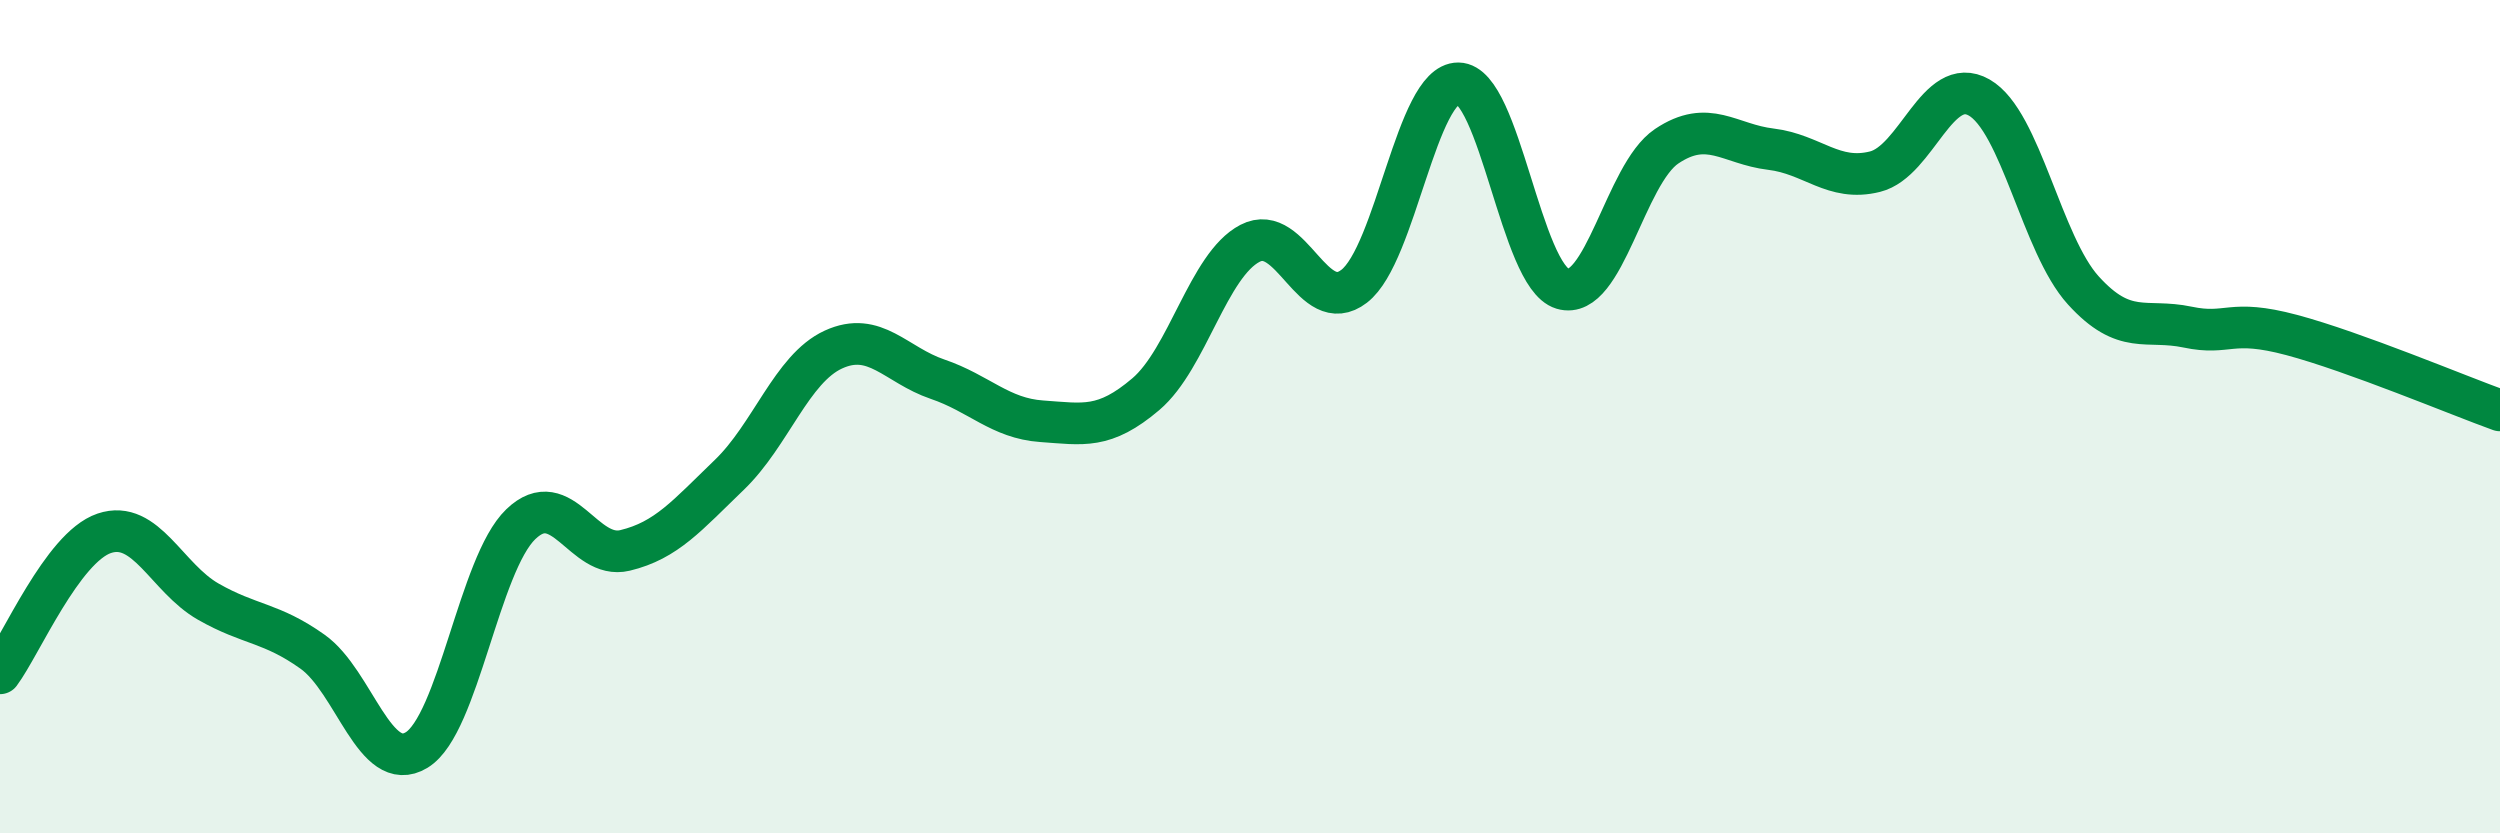 
    <svg width="60" height="20" viewBox="0 0 60 20" xmlns="http://www.w3.org/2000/svg">
      <path
        d="M 0,16.16 C 0.5,15.49 1.5,13.14 2.5,12.8 C 3.5,12.46 4,13.87 5,14.44 C 6,15.01 6.5,14.93 7.5,15.64 C 8.5,16.35 9,18.61 10,18 C 11,17.39 11.5,13.54 12.5,12.58 C 13.5,11.62 14,13.45 15,13.21 C 16,12.97 16.5,12.36 17.5,11.4 C 18.5,10.44 19,8.85 20,8.39 C 21,7.93 21.5,8.76 22.5,9.1 C 23.5,9.44 24,10.04 25,10.11 C 26,10.18 26.5,10.31 27.5,9.46 C 28.5,8.61 29,6.36 30,5.84 C 31,5.32 31.5,7.64 32.5,6.87 C 33.5,6.1 34,1.99 35,2 C 36,2.01 36.5,6.63 37.5,6.93 C 38.5,7.23 39,4.18 40,3.51 C 41,2.84 41.5,3.46 42.5,3.58 C 43.5,3.7 44,4.37 45,4.12 C 46,3.87 46.5,1.77 47.5,2.34 C 48.5,2.91 49,5.87 50,6.97 C 51,8.07 51.5,7.64 52.5,7.85 C 53.5,8.06 53.5,7.64 55,8.04 C 56.5,8.44 59,9.49 60,9.85L60 20L0 20Z"
        fill="#008740"
        opacity="0.1"
        stroke-linecap="round"
        stroke-linejoin="round"
      />
      <path
        d="M 0,16.16 C 0.5,15.49 1.5,13.14 2.5,12.8 C 3.5,12.46 4,13.87 5,14.44 C 6,15.01 6.5,14.93 7.5,15.64 C 8.5,16.35 9,18.61 10,18 C 11,17.39 11.5,13.54 12.5,12.58 C 13.5,11.62 14,13.45 15,13.21 C 16,12.97 16.5,12.36 17.5,11.4 C 18.5,10.44 19,8.85 20,8.39 C 21,7.93 21.5,8.76 22.5,9.1 C 23.5,9.44 24,10.04 25,10.11 C 26,10.18 26.5,10.31 27.5,9.46 C 28.5,8.61 29,6.36 30,5.84 C 31,5.32 31.5,7.64 32.5,6.87 C 33.5,6.1 34,1.99 35,2 C 36,2.01 36.5,6.63 37.5,6.93 C 38.5,7.23 39,4.18 40,3.51 C 41,2.84 41.5,3.46 42.5,3.58 C 43.5,3.7 44,4.37 45,4.12 C 46,3.87 46.5,1.77 47.5,2.34 C 48.5,2.91 49,5.87 50,6.97 C 51,8.07 51.5,7.64 52.5,7.85 C 53.5,8.06 53.5,7.64 55,8.04 C 56.5,8.44 59,9.49 60,9.85"
        stroke="#008740"
        stroke-width="1"
        fill="none"
        stroke-linecap="round"
        stroke-linejoin="round"
      />
    </svg>
  